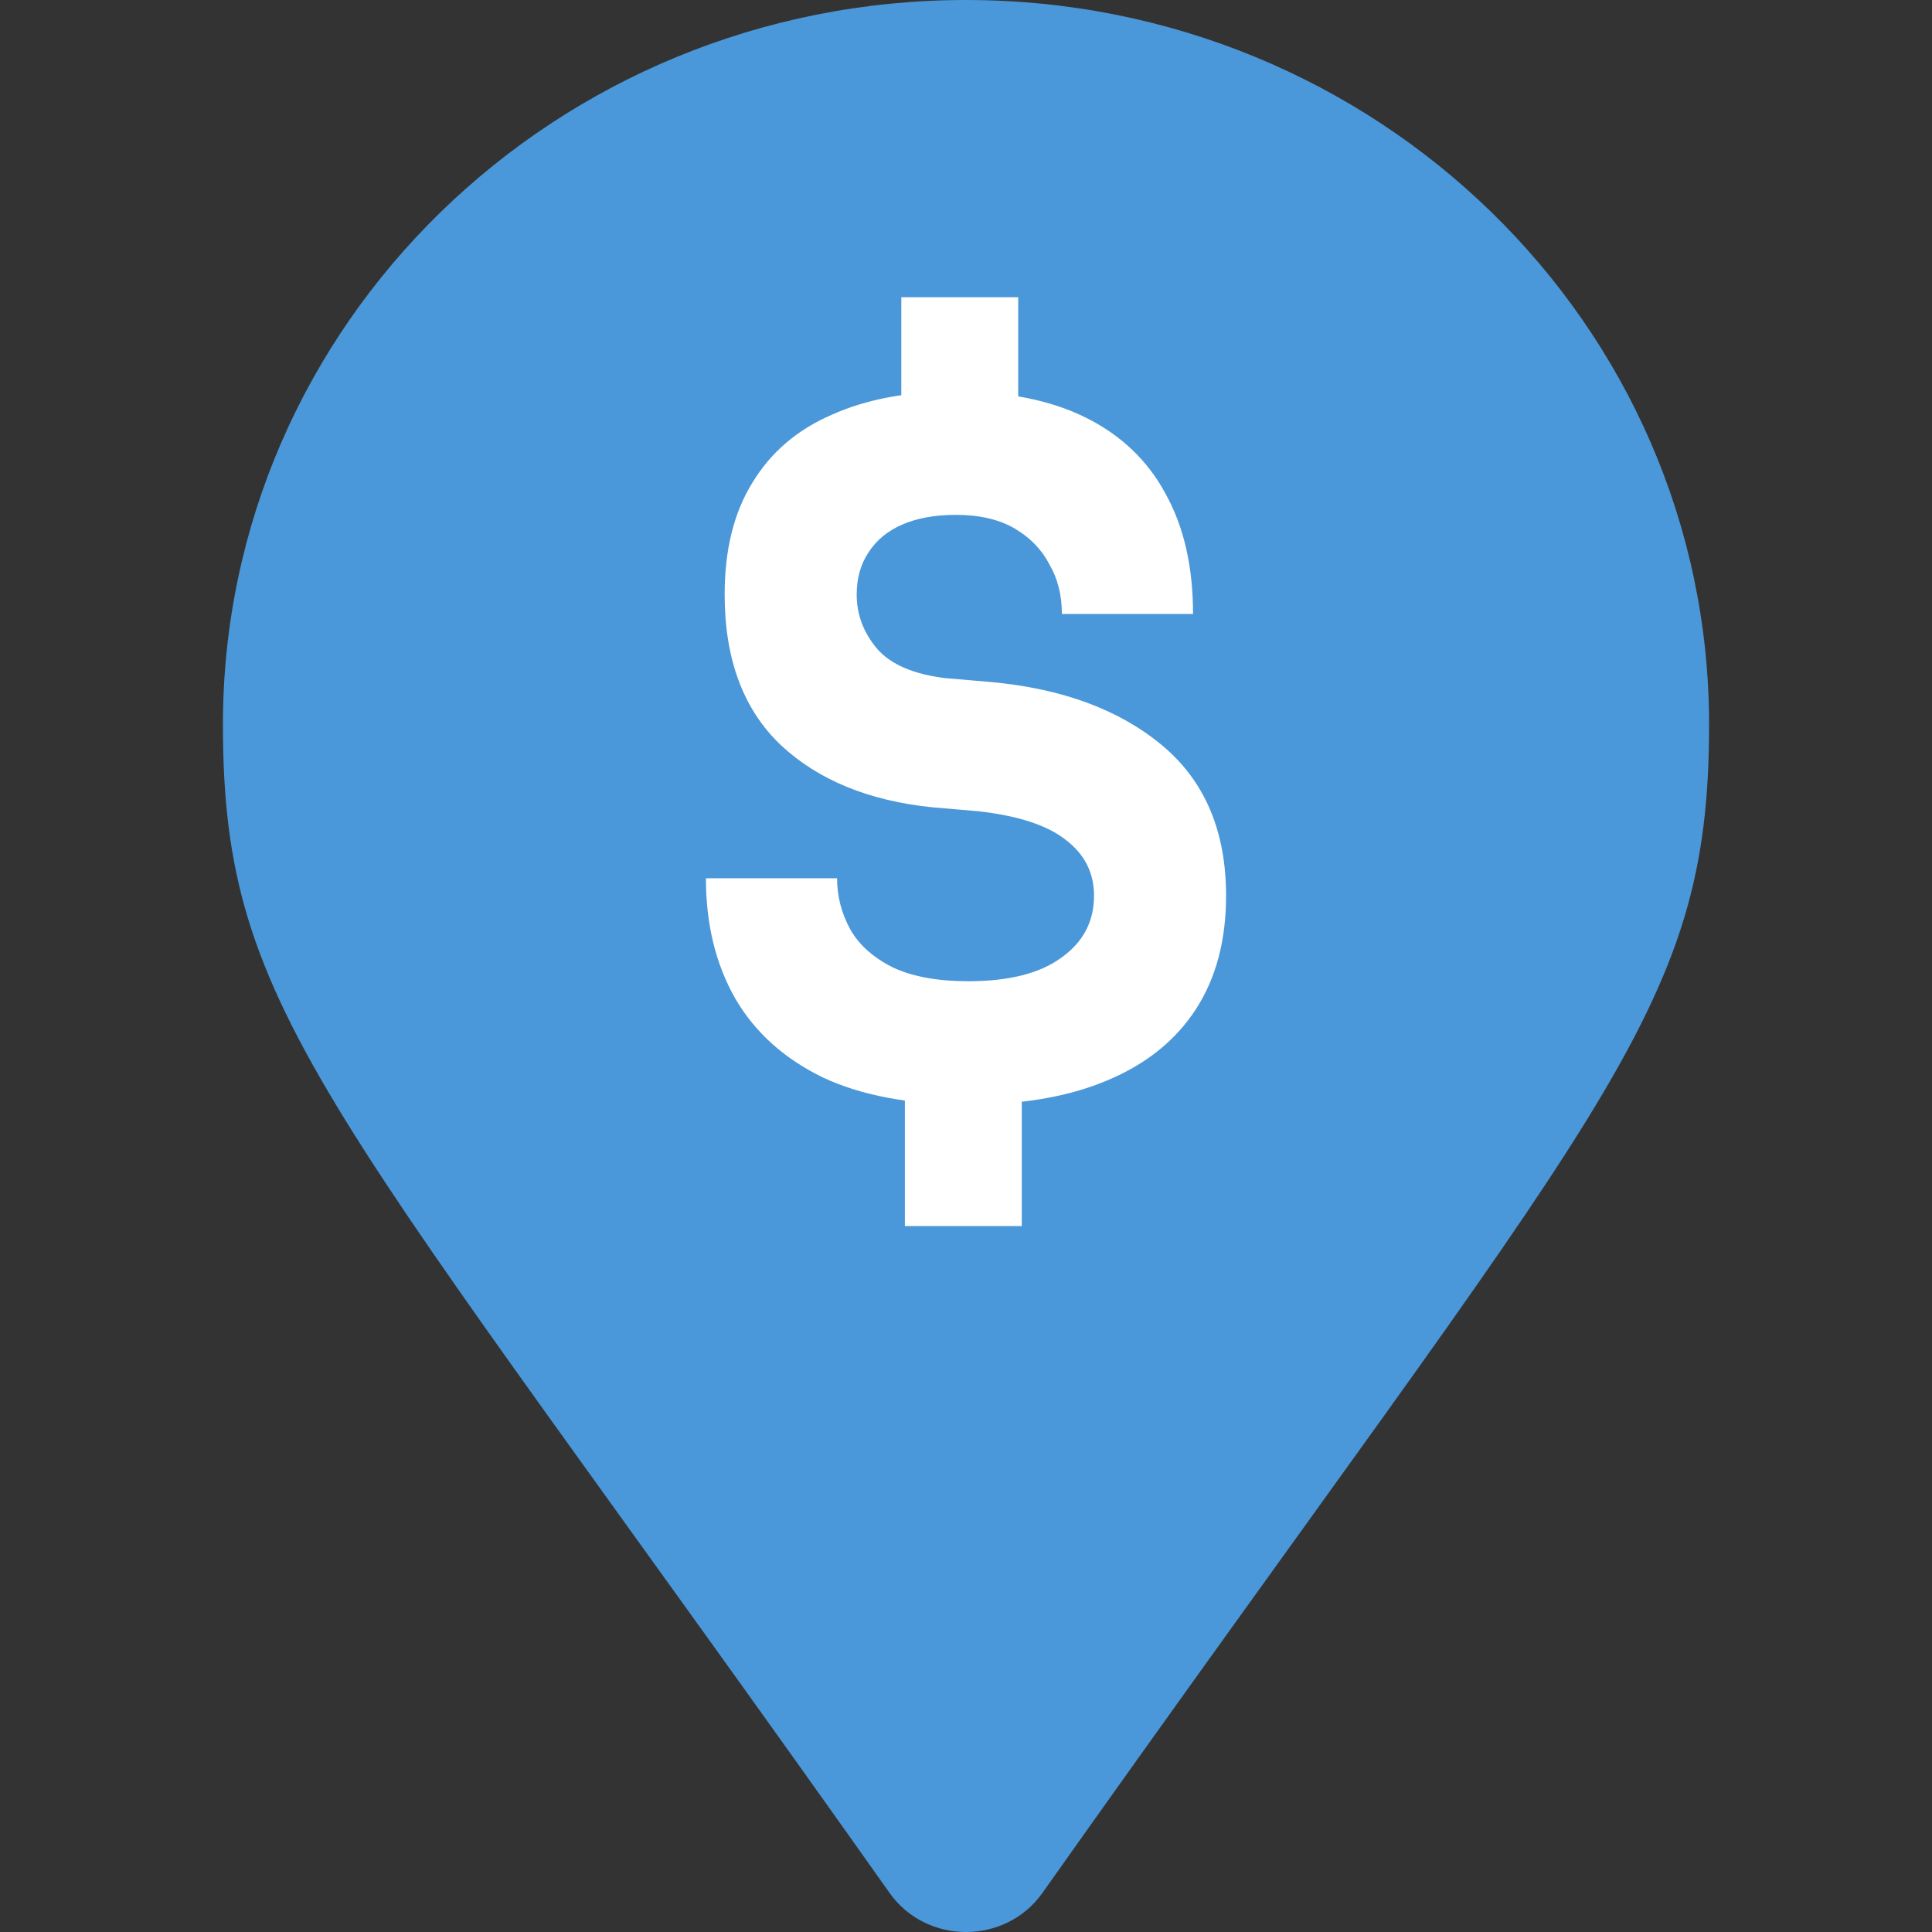 <svg width="52" height="52" viewBox="0 0 52 52" fill="none" xmlns="http://www.w3.org/2000/svg">
<rect x="0" y="0" width="52" height="52" fill="#333333" stroke="none"/>
<g clip-path="url(#clip0_143_676)">
<path d="M23.945 50.951C8.809 29.558 6 27.362 6 19.5C6 8.73 14.954 0 26 0C37.046 0 46 8.73 46 19.5C46 27.362 43.191 29.558 28.055 50.951C27.062 52.35 24.938 52.35 23.945 50.951Z" fill="#4A98D9"/>
<path d="M26.06 29.731C24.491 29.731 23.186 29.487 22.146 28.999C21.105 28.493 20.321 27.787 19.793 26.881C19.264 25.957 19 24.876 19 23.638H22.53C22.53 24.126 22.65 24.588 22.89 25.024C23.13 25.442 23.515 25.782 24.043 26.044C24.571 26.288 25.244 26.41 26.06 26.41C27.149 26.41 27.981 26.201 28.558 25.782C29.15 25.364 29.446 24.806 29.446 24.109C29.446 23.499 29.198 23.002 28.701 22.618C28.205 22.217 27.413 21.956 26.324 21.834L25.099 21.729C23.387 21.555 22.026 20.997 21.017 20.055C20.009 19.097 19.504 17.745 19.504 16.002C19.504 14.799 19.752 13.797 20.249 12.995C20.745 12.175 21.457 11.565 22.386 11.164C23.314 10.746 24.427 10.537 25.724 10.537C27.117 10.537 28.285 10.772 29.23 11.243C30.174 11.713 30.887 12.393 31.367 13.282C31.863 14.171 32.111 15.252 32.111 16.525H28.581C28.581 16.02 28.469 15.575 28.245 15.191C28.037 14.79 27.725 14.468 27.309 14.224C26.892 13.98 26.364 13.858 25.724 13.858C25.163 13.858 24.683 13.945 24.283 14.119C23.883 14.294 23.579 14.546 23.37 14.878C23.162 15.191 23.058 15.566 23.058 16.002C23.058 16.543 23.242 17.031 23.611 17.466C23.979 17.885 24.587 18.146 25.436 18.251L26.66 18.356C28.581 18.53 30.118 19.097 31.271 20.055C32.424 21.014 33 22.365 33 24.109C33 25.312 32.728 26.332 32.184 27.168C31.639 28.005 30.847 28.642 29.806 29.077C28.782 29.513 27.533 29.731 26.06 29.731ZM24.355 33V29.182H27.501V33H24.355ZM24.259 11.818V8H27.405V11.818H24.259Z" fill="white"/>
</g>
<defs>
<clipPath id="clip0_143_676">
<rect width="52" height="52" fill="white"/>
</clipPath>
</defs>
</svg>
